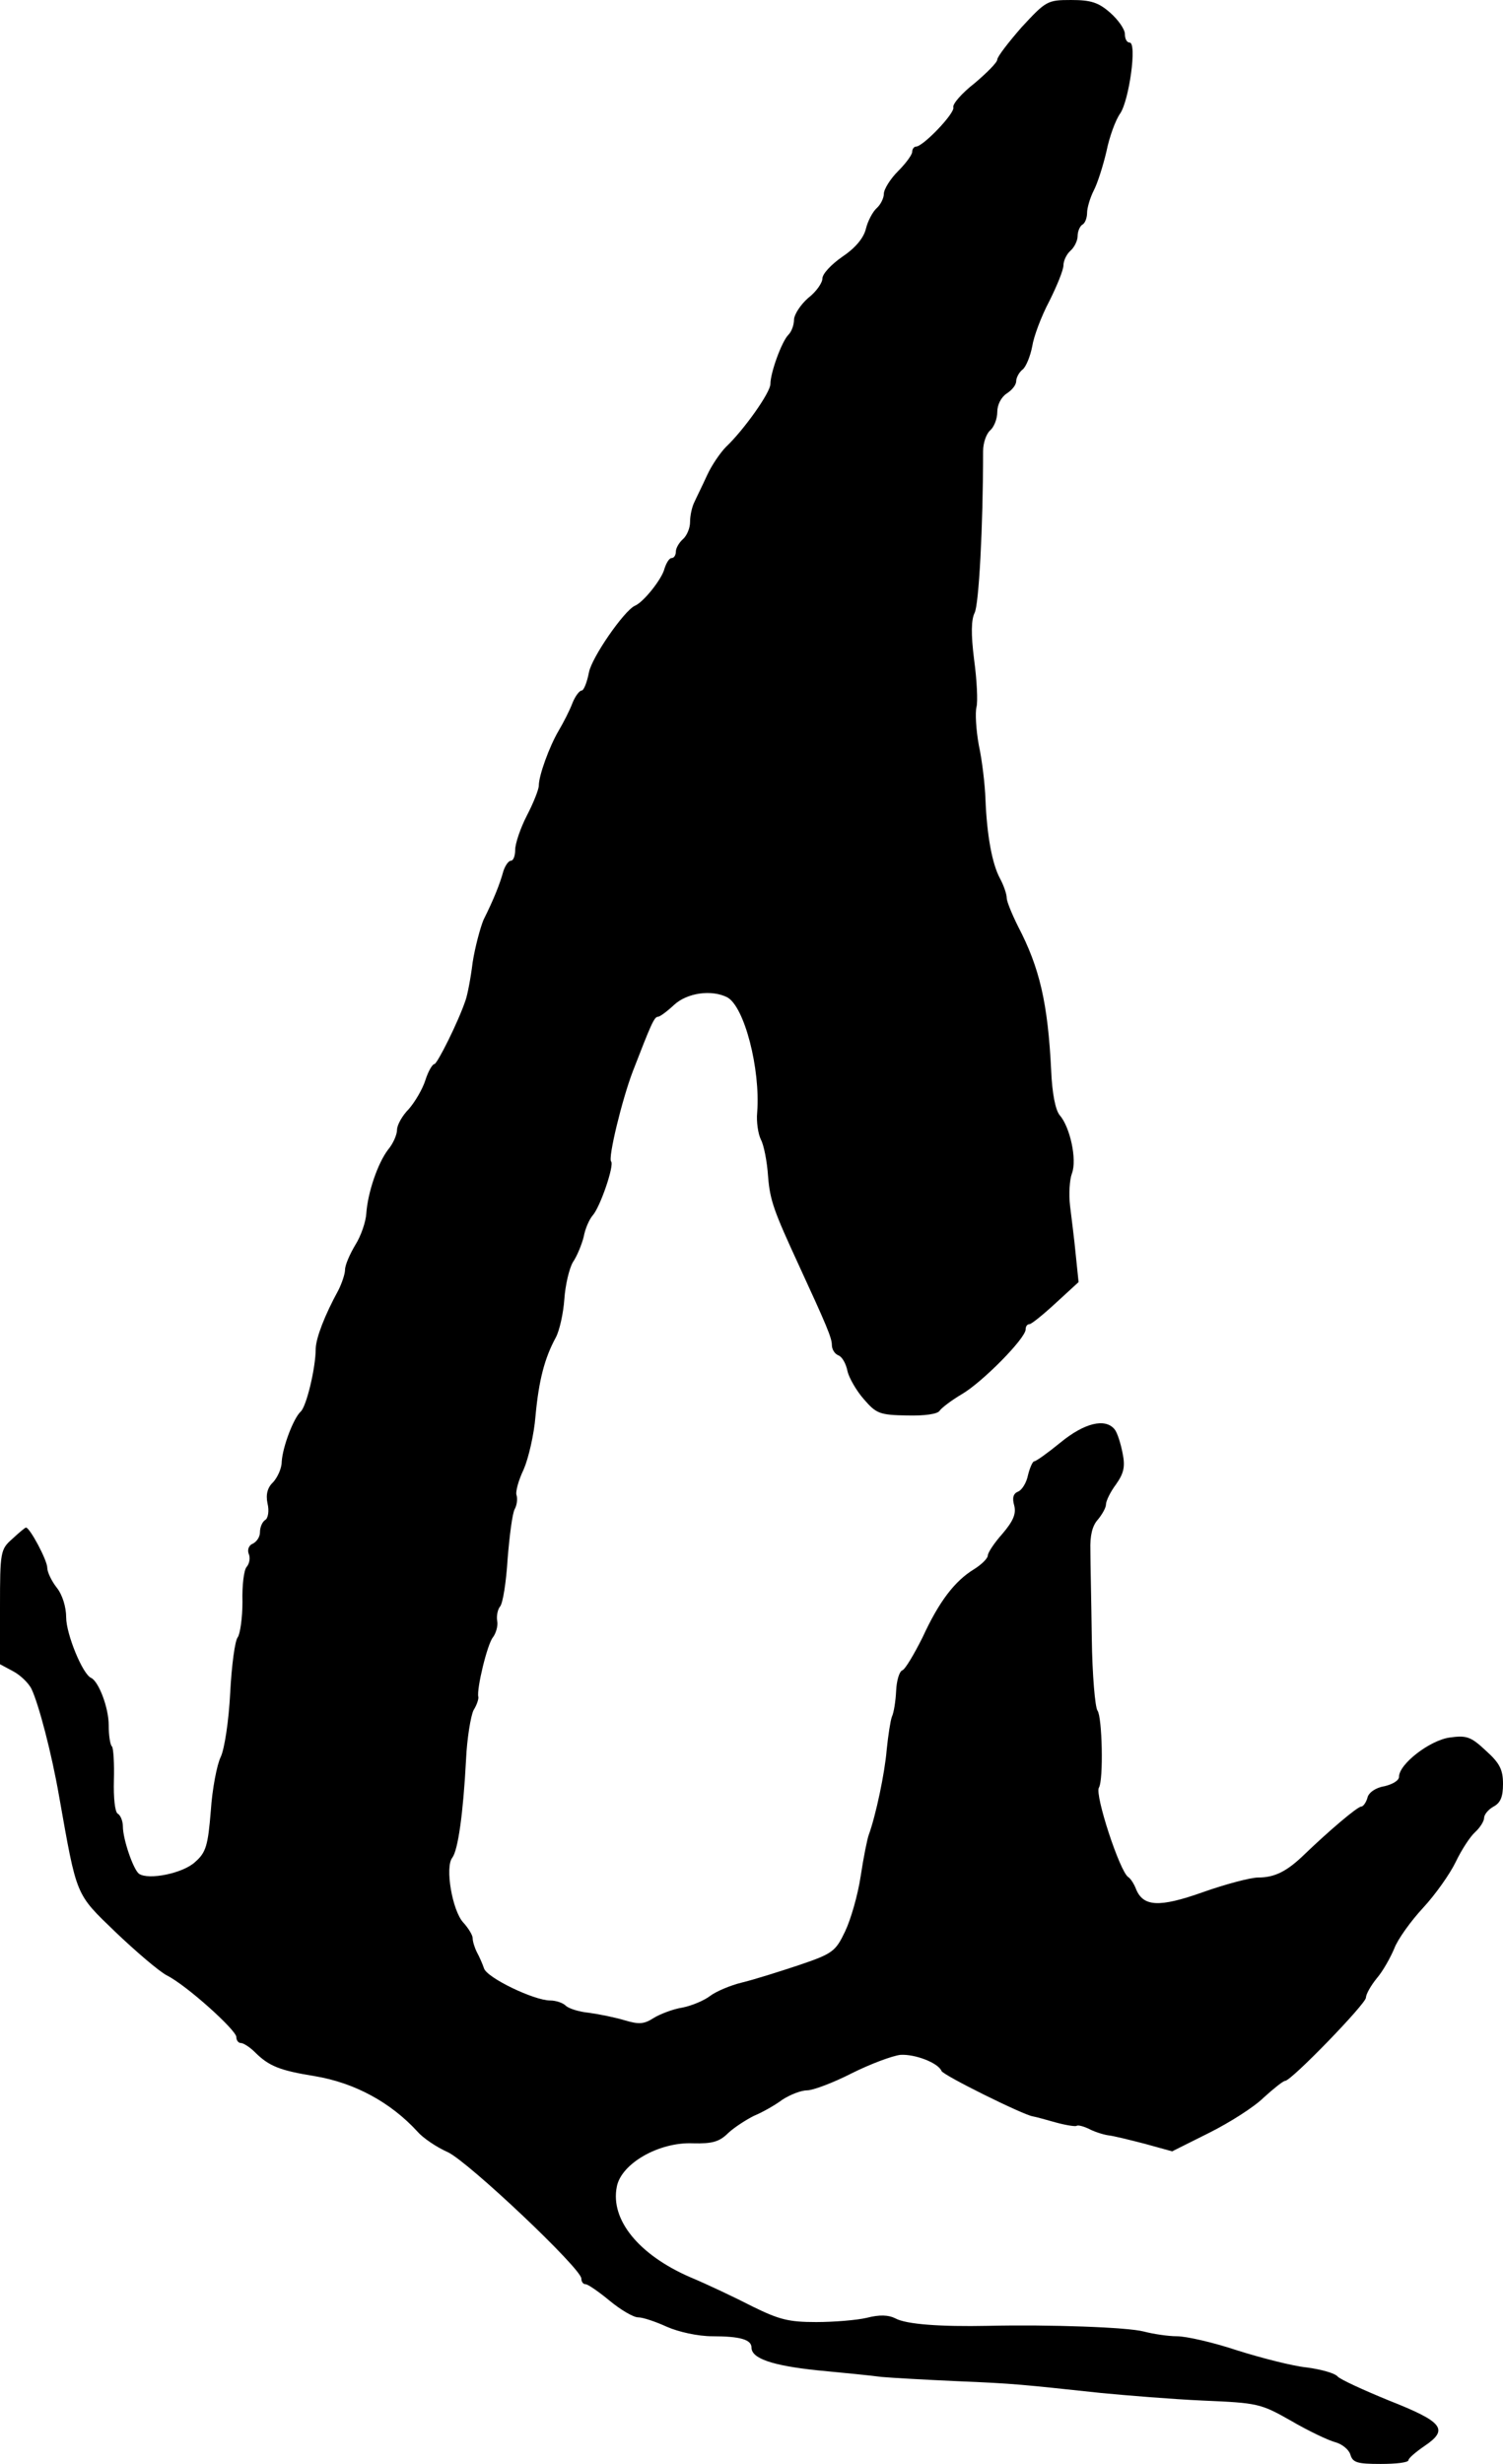 <?xml version="1.0" standalone="no"?>
<!DOCTYPE svg PUBLIC "-//W3C//DTD SVG 20010904//EN"
 "http://www.w3.org/TR/2001/REC-SVG-20010904/DTD/svg10.dtd">
<svg version="1.0" xmlns="http://www.w3.org/2000/svg"
 width="318pt" height="521pt" viewBox="0 0 318 521"
 preserveAspectRatio="xMidYMid meet">
<g transform="translate(0,521) scale(0.1,-0.1)"
fill="#000000" stroke="none">
<path d="M2162 5153 c-28 -32 -52 -63 -52 -69 0 -6 -22 -28 -48 -50 -27 -21
-47 -44 -45 -51 4 -12 -64 -83 -79 -83 -4 0 -8 -5 -8 -11 0 -6 -13 -24 -30
-41 -16 -16 -30 -38 -30 -48 0 -9 -7 -23 -15 -30 -8 -7 -19 -27 -23 -44 -5
-20 -23 -41 -50 -59 -23 -16 -42 -36 -42 -46 0 -9 -13 -28 -30 -41 -16 -14
-29 -34 -30 -45 0 -12 -5 -26 -12 -33 -14 -14 -38 -80 -38 -104 0 -18 -56 -97
-94 -133 -11 -11 -30 -38 -40 -60 -10 -22 -23 -48 -27 -57 -5 -10 -9 -28 -9
-42 0 -13 -7 -29 -15 -36 -8 -7 -15 -19 -15 -26 0 -8 -4 -14 -9 -14 -5 0 -11
-10 -15 -22 -5 -22 -45 -72 -63 -79 -23 -11 -91 -109 -97 -141 -4 -21 -11 -38
-15 -38 -5 0 -14 -12 -20 -27 -6 -16 -19 -41 -29 -58 -20 -34 -42 -95 -42
-116 0 -8 -11 -36 -25 -63 -14 -27 -25 -60 -25 -73 0 -13 -4 -23 -9 -23 -5 0
-12 -10 -16 -22 -7 -26 -20 -59 -42 -103 -7 -17 -18 -58 -23 -90 -4 -33 -11
-69 -15 -80 -15 -45 -60 -135 -66 -135 -4 0 -13 -15 -19 -34 -6 -19 -22 -46
-35 -61 -14 -14 -25 -34 -25 -44 0 -10 -8 -29 -19 -42 -22 -29 -43 -91 -46
-135 -1 -17 -11 -47 -23 -66 -12 -20 -22 -43 -22 -53 0 -9 -7 -29 -14 -43 -29
-53 -47 -100 -48 -123 0 -42 -20 -124 -32 -134 -15 -14 -38 -74 -40 -106 0
-14 -9 -33 -18 -43 -12 -11 -16 -26 -12 -45 4 -16 1 -32 -5 -35 -6 -4 -11 -15
-11 -26 0 -10 -7 -20 -15 -24 -8 -3 -12 -12 -9 -21 4 -8 2 -21 -4 -28 -6 -6
-10 -40 -9 -74 0 -34 -5 -68 -10 -75 -6 -7 -13 -60 -16 -118 -3 -59 -12 -118
-20 -135 -8 -16 -18 -68 -21 -114 -6 -73 -10 -88 -33 -108 -25 -24 -99 -39
-119 -25 -12 9 -34 73 -34 100 0 11 -5 24 -11 27 -6 4 -9 34 -8 71 1 35 -1 67
-4 71 -4 3 -7 24 -7 45 0 37 -21 92 -37 100 -18 7 -53 93 -53 128 0 22 -8 48
-20 63 -11 14 -20 33 -20 42 0 16 -37 85 -45 85 -2 0 -15 -11 -29 -24 -25 -22
-26 -27 -26 -144 l0 -121 28 -15 c15 -8 33 -25 39 -38 15 -32 42 -134 58 -226
38 -214 34 -205 119 -287 43 -41 92 -83 109 -92 42 -21 146 -115 147 -130 0
-7 4 -13 10 -13 5 0 19 -9 29 -19 30 -30 53 -39 127 -51 84 -14 160 -55 217
-117 11 -13 40 -33 65 -44 45 -22 282 -246 282 -267 0 -7 4 -12 9 -12 5 0 28
-16 51 -35 23 -19 50 -35 60 -35 10 0 37 -9 61 -20 25 -11 66 -20 96 -20 59 0
83 -7 83 -24 0 -23 44 -38 139 -48 53 -5 114 -11 136 -14 22 -2 94 -6 160 -9
122 -5 136 -7 305 -25 52 -5 149 -13 215 -16 116 -5 122 -6 187 -43 36 -21 78
-41 93 -45 15 -4 29 -16 32 -26 5 -17 14 -20 64 -20 33 0 59 3 59 8 0 4 15 17
34 30 52 35 39 51 -75 96 -54 22 -104 45 -109 51 -6 7 -35 15 -65 19 -30 3
-96 20 -147 36 -51 17 -108 30 -128 30 -19 0 -51 5 -70 10 -34 9 -197 15 -330
12 -99 -2 -173 3 -196 16 -14 7 -33 8 -60 1 -21 -5 -70 -9 -107 -9 -58 0 -78
5 -135 33 -37 19 -96 47 -132 62 -108 47 -169 121 -155 191 9 49 89 95 161 92
41 -1 56 3 75 22 13 12 38 28 54 36 17 7 44 22 60 34 17 11 40 20 53 20 12 0
55 16 94 36 40 20 86 37 103 39 31 2 80 -17 87 -34 3 -9 173 -93 193 -96 6 -1
28 -7 49 -13 22 -6 42 -9 44 -7 3 2 14 -1 25 -6 11 -6 29 -12 41 -14 11 -1 47
-10 78 -18 l58 -16 78 39 c44 22 96 55 116 75 21 19 41 35 45 35 13 0 171 163
171 176 0 7 10 25 23 41 13 15 29 44 37 63 7 19 35 58 61 86 26 28 57 72 69
97 12 25 30 53 41 63 10 9 19 23 19 30 0 7 9 18 20 24 15 8 20 21 20 48 0 30
-7 44 -36 70 -32 30 -41 33 -77 28 -42 -6 -107 -56 -107 -83 0 -8 -14 -16 -31
-20 -19 -3 -34 -14 -36 -25 -3 -10 -9 -18 -13 -18 -8 0 -69 -52 -120 -101 -37
-36 -63 -49 -98 -49 -16 0 -69 -14 -117 -31 -93 -33 -127 -31 -142 8 -4 10
-11 21 -16 24 -18 12 -71 174 -62 189 10 16 7 150 -3 163 -5 7 -11 75 -12 152
-1 77 -3 161 -3 187 -1 31 4 52 16 65 9 11 17 25 17 32 0 7 9 26 21 42 17 24
20 38 14 67 -4 20 -11 43 -17 50 -20 24 -64 13 -114 -28 -27 -22 -52 -40 -56
-40 -3 0 -9 -13 -13 -29 -3 -16 -13 -32 -21 -35 -10 -4 -13 -13 -8 -30 4 -17
-2 -32 -25 -59 -17 -19 -31 -40 -31 -46 0 -6 -13 -19 -29 -29 -41 -25 -74 -68
-109 -144 -18 -36 -37 -68 -43 -70 -6 -2 -12 -21 -13 -43 -1 -22 -5 -47 -9
-55 -3 -8 -8 -40 -11 -70 -4 -49 -23 -139 -38 -180 -3 -8 -11 -47 -17 -87 -6
-40 -21 -92 -33 -117 -20 -42 -26 -47 -97 -71 -42 -14 -96 -31 -121 -37 -25
-6 -55 -19 -67 -28 -13 -10 -39 -21 -59 -25 -20 -3 -48 -14 -61 -22 -20 -13
-31 -14 -61 -5 -20 6 -54 13 -76 16 -21 2 -43 9 -49 15 -6 6 -21 11 -33 11
-34 0 -134 48 -140 68 -3 9 -10 25 -15 34 -5 10 -9 23 -9 30 0 6 -9 21 -20 33
-23 25 -39 117 -23 137 12 16 23 93 29 207 2 45 10 93 16 105 7 11 11 24 10
28 -4 16 19 112 31 126 6 8 11 24 9 34 -2 11 1 25 6 31 6 7 13 52 16 101 4 49
10 96 15 105 5 9 6 22 4 29 -3 7 4 32 15 55 10 23 22 74 25 113 7 75 19 122
43 166 8 15 16 52 18 81 2 29 10 64 18 78 9 13 19 38 23 54 3 17 12 37 19 45
16 18 46 106 39 114 -7 7 23 131 46 191 38 98 45 115 53 115 4 0 19 11 34 25
28 26 80 33 113 16 36 -20 70 -151 63 -243 -2 -20 2 -46 8 -58 6 -11 13 -46
15 -77 4 -52 13 -75 65 -188 59 -128 70 -154 70 -169 0 -9 6 -19 14 -22 8 -3
16 -18 19 -33 3 -14 19 -42 35 -60 26 -30 33 -33 91 -34 37 -1 65 3 69 10 4 6
25 22 47 35 43 25 135 118 135 137 0 6 3 11 8 11 4 0 29 20 56 45 l48 44 -6
58 c-3 32 -9 78 -12 103 -3 25 -1 56 4 69 11 29 -4 98 -26 123 -9 11 -16 46
-18 95 -7 141 -24 216 -70 304 -13 26 -24 53 -24 60 0 8 -6 26 -14 41 -17 31
-28 92 -31 168 -1 30 -7 82 -14 114 -6 33 -8 69 -5 81 3 11 1 56 -5 100 -7 55
-6 85 1 99 9 17 18 182 18 342 0 18 7 37 15 44 8 7 15 24 15 39 0 15 8 31 20
39 11 7 20 18 20 26 0 7 6 19 14 25 7 6 16 28 20 49 3 20 19 63 36 95 16 32
30 66 30 76 0 10 7 24 15 31 8 7 15 21 15 31 0 10 5 21 10 24 6 3 10 15 10 25
0 10 6 31 14 47 8 15 20 53 27 83 6 30 19 66 29 80 19 28 36 150 20 150 -6 0
-10 8 -10 18 0 10 -14 30 -31 45 -25 22 -41 27 -83 27 -50 0 -53 -2 -104 -57z"/>
</g>
</svg>
